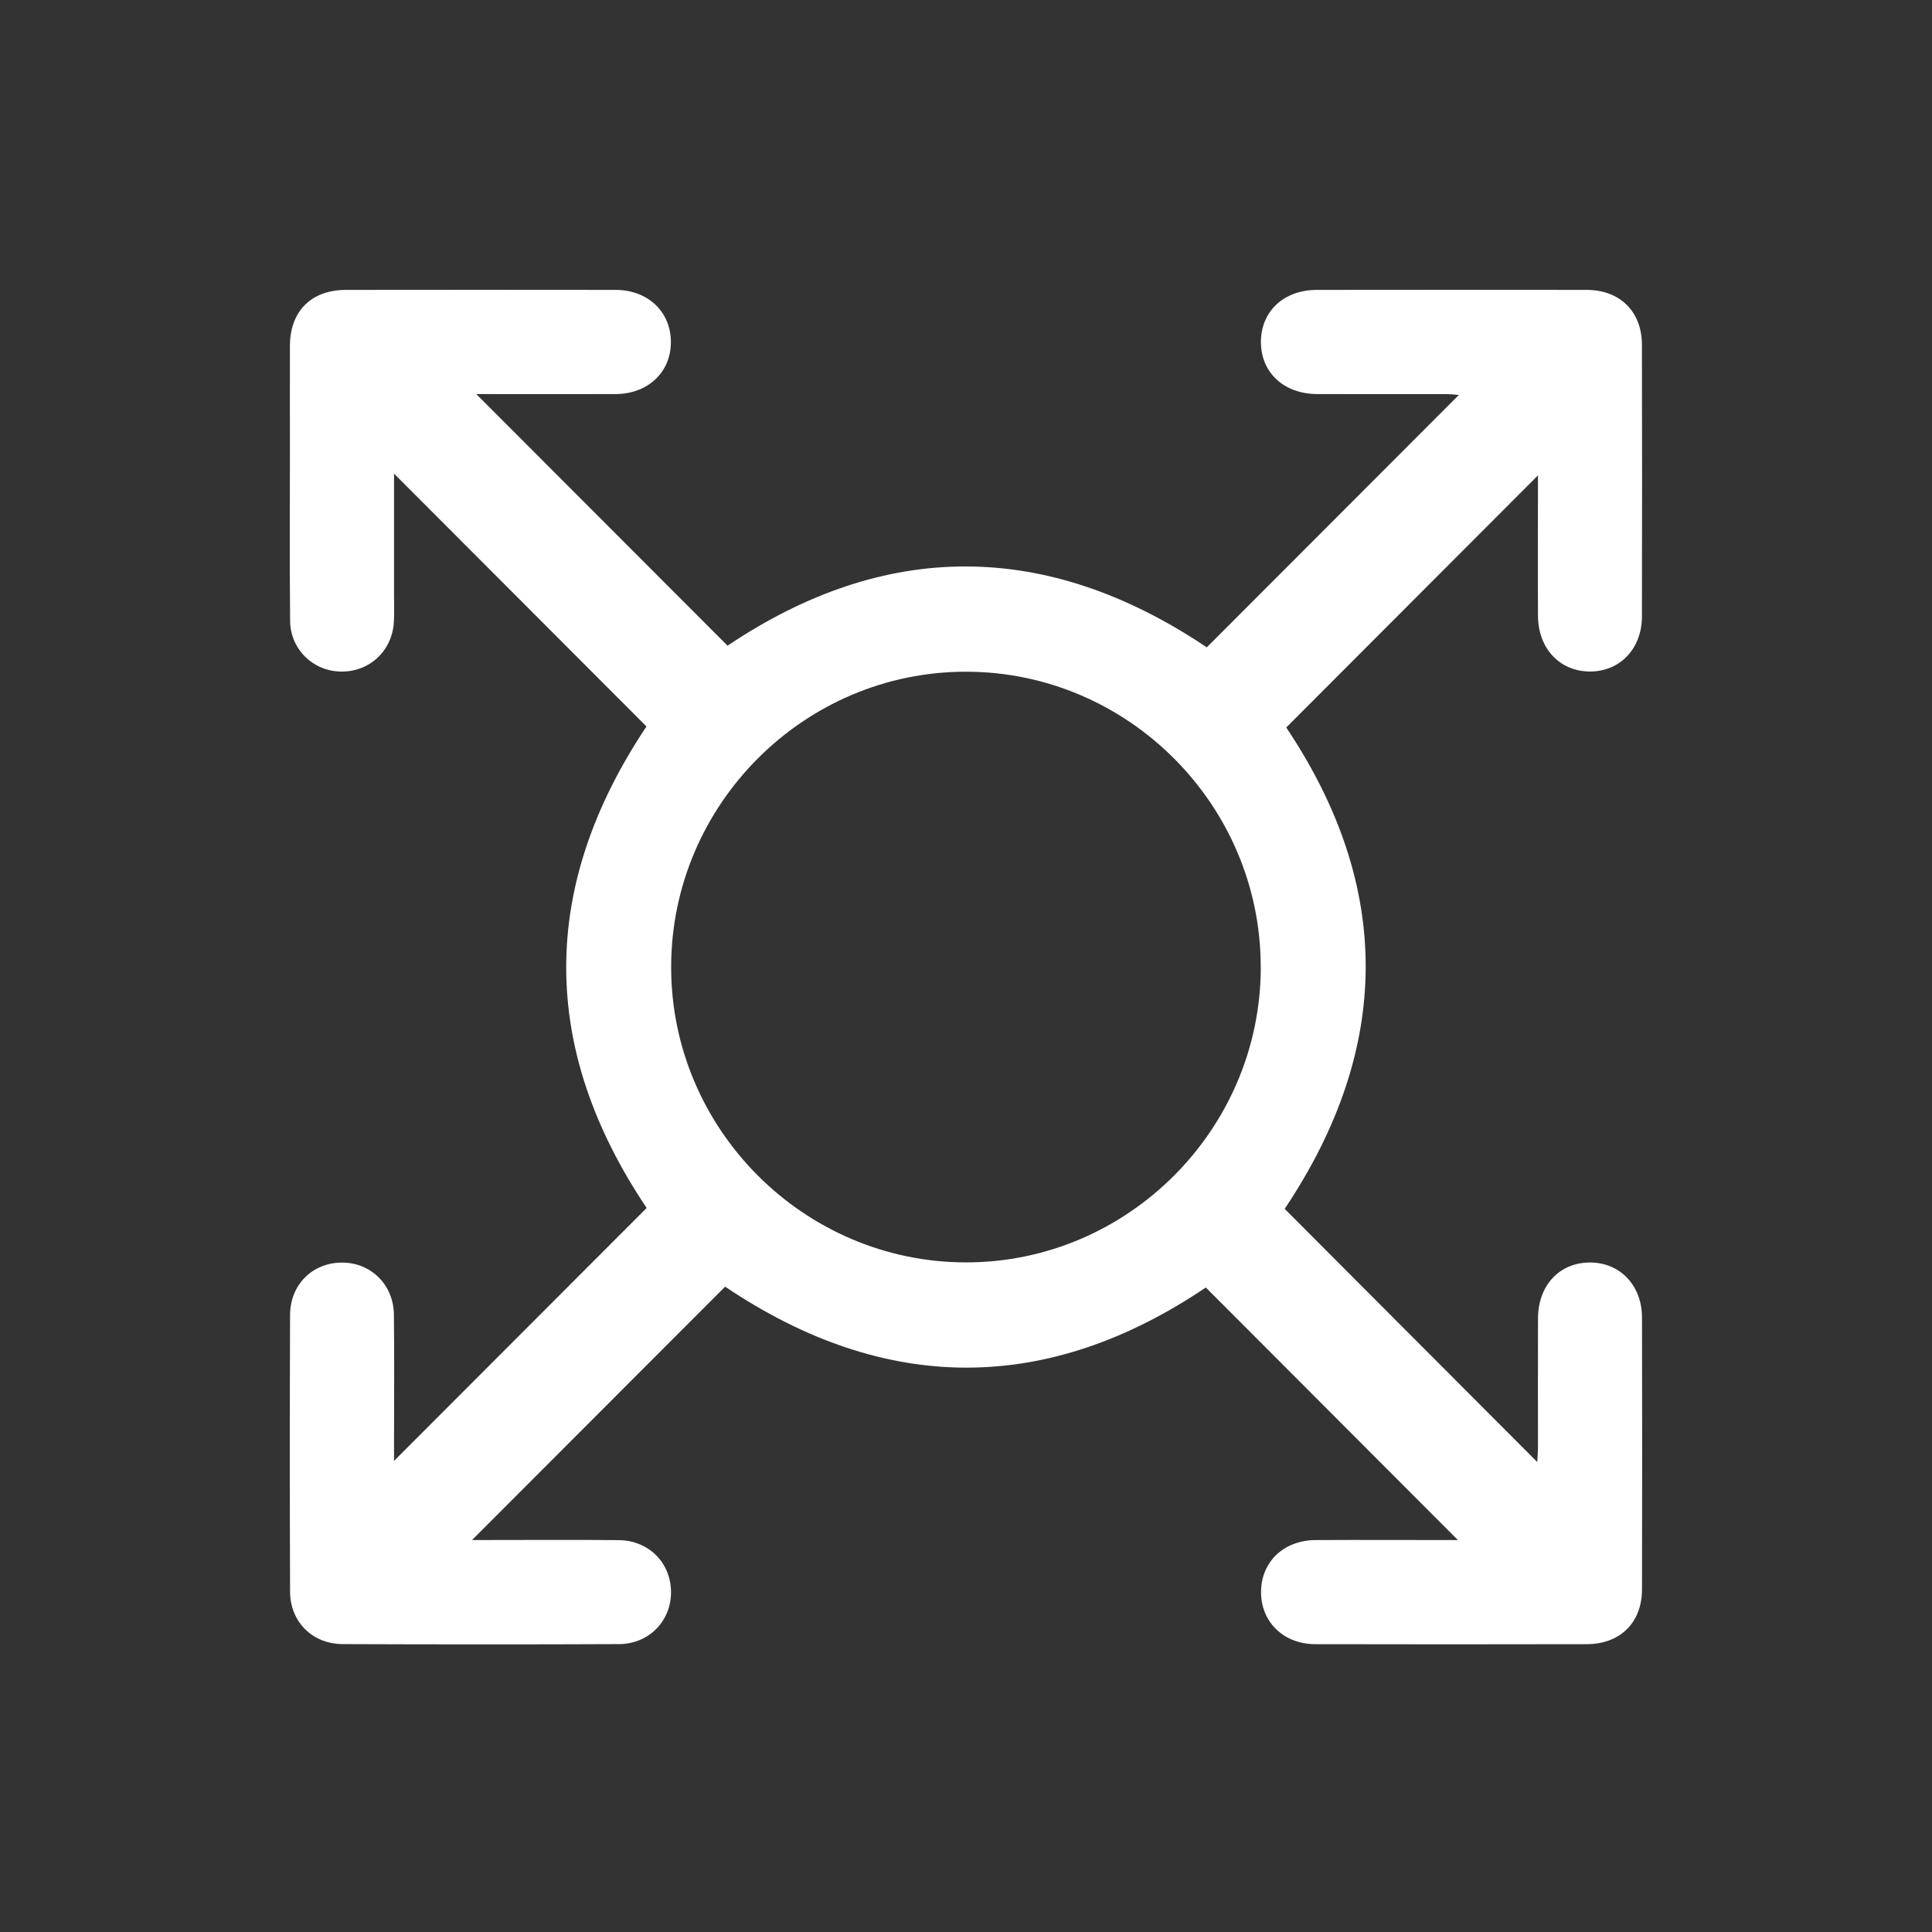 <svg width="80" height="80" viewBox="0 0 80 80" fill="none" xmlns="http://www.w3.org/2000/svg">
<rect x="0" y="0" width="80" height="80" fill="#333333" stroke="none"/>
<path d="M30.125 26.738C36.642 22.36 43.323 22.341 49.971 26.805C53.438 23.333 56.922 19.847 60.408 16.355C60.297 16.347 60.114 16.32 59.928 16.32C58.132 16.318 56.339 16.323 54.544 16.318C53.163 16.312 52.214 15.428 52.212 14.166C52.212 12.894 53.15 12.007 54.53 12.004C58.254 11.999 61.977 11.999 65.7 12.004C67.078 12.004 67.986 12.902 67.989 14.274C67.997 18.027 67.997 21.777 67.989 25.53C67.986 26.857 67.086 27.8 65.851 27.806C64.592 27.811 63.689 26.857 63.684 25.49C63.675 23.516 63.684 21.54 63.684 19.685C60.238 23.136 56.749 26.63 53.261 30.124C57.66 36.697 57.655 43.389 53.196 50.056C56.66 53.529 60.141 57.018 63.654 60.539C63.665 60.358 63.681 60.169 63.684 59.98C63.684 58.182 63.678 56.387 63.686 54.588C63.692 53.213 64.584 52.27 65.854 52.278C67.091 52.286 67.989 53.227 67.992 54.556C68 58.309 68 62.059 67.992 65.812C67.989 67.19 67.089 68.079 65.703 68.082C61.958 68.09 58.211 68.09 54.466 68.082C53.147 68.079 52.212 67.16 52.217 65.917C52.222 64.674 53.153 63.777 54.482 63.771C56.471 63.76 58.461 63.771 60.37 63.771C56.911 60.307 53.436 56.824 49.931 53.313C43.363 57.74 36.663 57.745 30.026 53.278C26.545 56.764 23.062 60.248 19.546 63.769C19.751 63.769 19.961 63.769 20.174 63.769C21.991 63.769 23.809 63.755 25.626 63.774C26.882 63.787 27.799 64.736 27.785 65.958C27.772 67.144 26.858 68.074 25.628 68.079C21.816 68.096 18.001 68.093 14.189 68.079C12.935 68.074 12.016 67.157 12.011 65.906C11.997 62.086 11.997 58.269 12.011 54.448C12.016 53.181 12.957 52.27 14.184 52.281C15.37 52.291 16.295 53.203 16.311 54.432C16.332 56.252 16.316 58.072 16.316 59.892C16.316 60.107 16.316 60.323 16.316 60.493C19.805 56.999 23.286 53.515 26.777 50.019C22.345 43.421 22.328 36.732 26.769 30.081C23.296 26.603 19.808 23.109 16.316 19.612C16.316 21.206 16.316 22.858 16.316 24.511C16.316 24.916 16.33 25.32 16.311 25.724C16.257 26.935 15.313 27.827 14.116 27.808C12.962 27.79 12.024 26.889 12.013 25.706C11.989 23.325 12.005 20.944 12.005 18.561C12.005 17.145 12 15.73 12.005 14.315C12.011 12.886 12.887 12.007 14.319 12.004C18.042 11.999 21.765 11.999 25.488 12.004C26.844 12.004 27.796 12.929 27.78 14.196C27.764 15.428 26.82 16.312 25.488 16.318C23.515 16.326 21.541 16.318 19.721 16.318C23.143 19.744 26.629 23.233 30.128 26.738H30.125ZM52.204 40.048C52.209 33.333 46.714 27.819 40.004 27.814C33.299 27.808 27.796 33.311 27.791 40.035C27.783 46.751 33.283 52.264 39.99 52.273C46.693 52.281 52.201 46.77 52.206 40.051L52.204 40.048Z" fill="white"/>
</svg>
